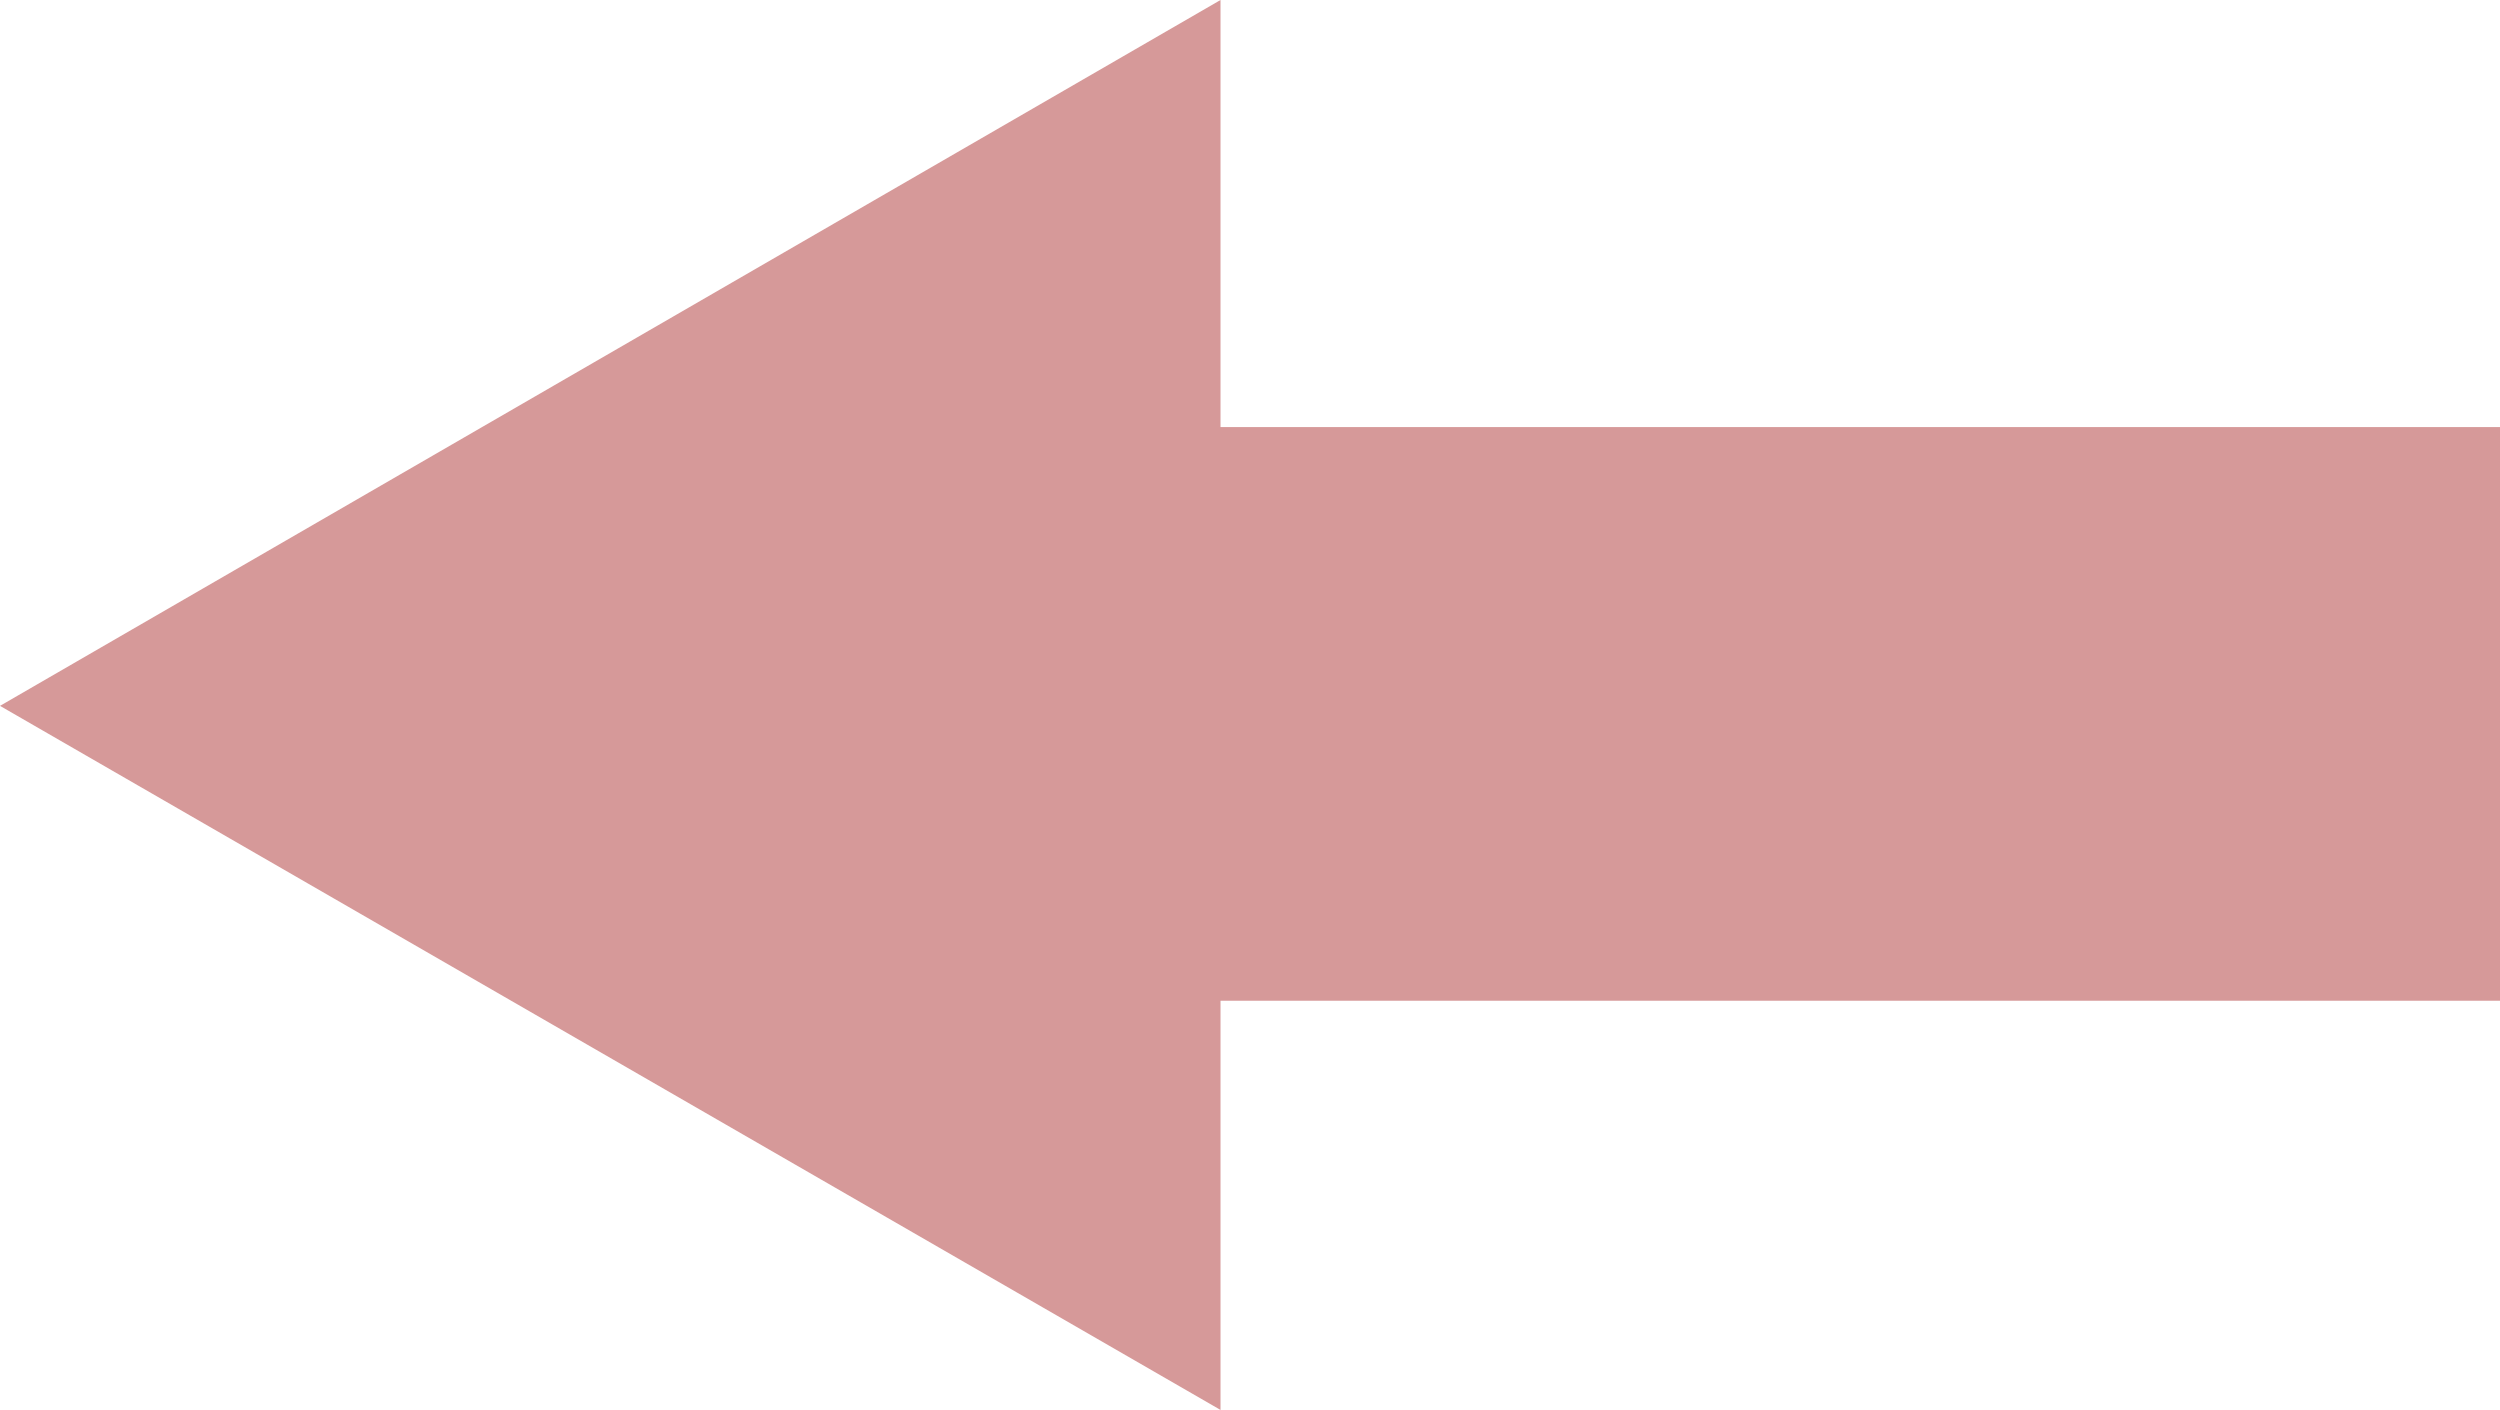 <?xml version="1.0" encoding="UTF-8" standalone="no"?>
<svg xmlns:xlink="http://www.w3.org/1999/xlink" height="39.45px" width="69.95px" xmlns="http://www.w3.org/2000/svg">
  <g transform="matrix(1.0, 0.0, 0.0, 1.0, 35.0, 19.7)">
    <path d="M-0.85 -7.75 L34.95 -7.75 34.95 8.3 -0.85 8.3 -0.85 19.75 -35.0 0.05 -0.85 -19.7 -0.85 -7.75" fill="#990000" fill-opacity="0.4" fill-rule="evenodd" stroke="none"/>
  </g>
</svg>
